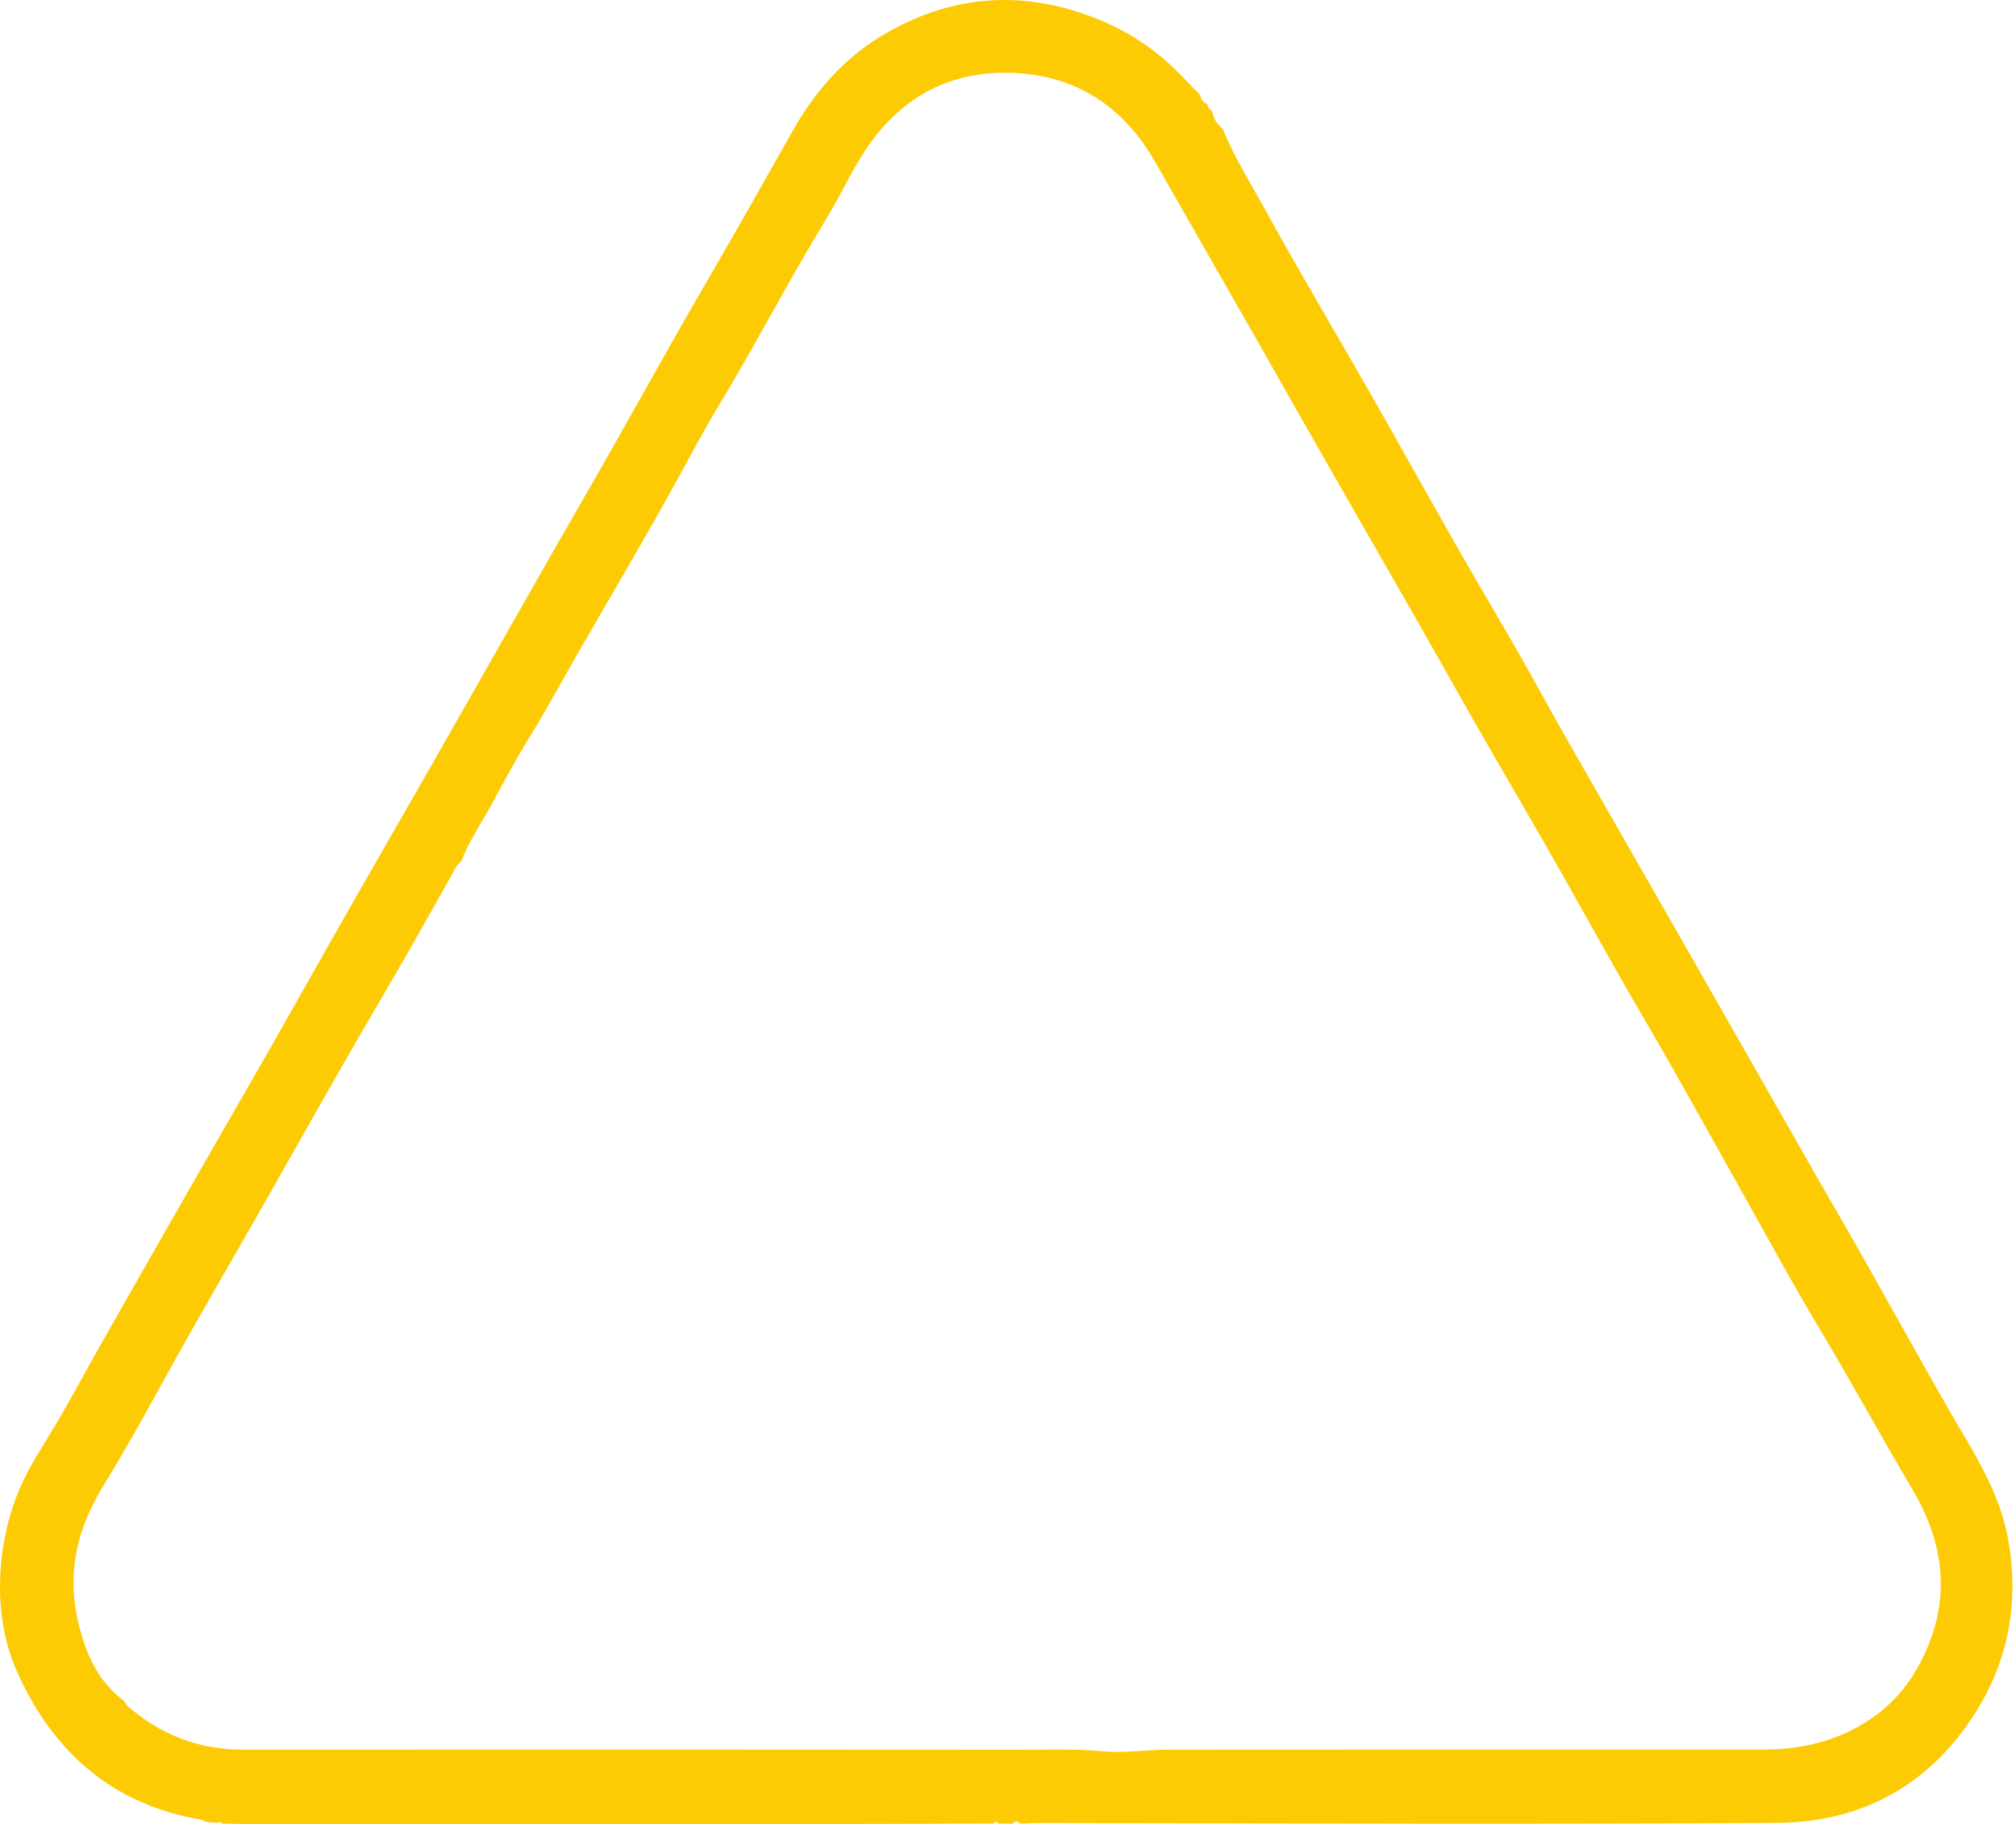 <?xml version="1.0" encoding="UTF-8"?> <svg xmlns="http://www.w3.org/2000/svg" width="557" height="504" viewBox="0 0 557 504" fill="none"> <path d="M59.972 503.664C58.918 503.561 57.858 503.457 56.805 503.353C56.434 503.165 56.083 502.867 55.693 502.802C31.274 498.671 14.868 484.313 4.918 462.354C0.724 453.1 -0.596 443.08 0.236 432.788C0.835 425.376 2.48 418.326 5.361 411.51C8.014 405.239 11.812 399.623 15.277 393.799C19.569 386.588 23.484 379.156 27.626 371.86C35.872 357.327 44.15 342.813 52.448 328.306C59.776 315.491 67.19 302.715 74.505 289.894C81.613 277.43 88.61 264.894 95.718 252.43C103.45 238.863 111.286 225.354 119.024 211.787C130.02 192.507 140.952 173.194 151.935 153.907C156.897 145.198 161.956 136.54 166.911 127.817C176.698 110.586 186.27 93.232 196.245 76.111C204.016 62.784 211.533 49.315 219.155 35.903C225.118 25.41 232.915 16.409 243.183 10.151C259.824 0.008 277.726 -2.82 296.734 2.965C306.846 6.046 315.794 10.89 323.552 18.095C326.387 20.735 328.936 23.62 331.687 26.325V26.338C331.791 27.583 332.552 28.329 333.612 28.848C333.683 29.755 334.405 30.229 334.938 30.838C335.27 32.862 336.349 34.425 337.936 35.676C338.033 35.994 338.137 36.318 338.242 36.636C341.46 44.165 345.798 51.117 349.732 58.258C358.979 75.048 368.798 91.52 378.299 108.174C386.473 122.5 394.491 136.916 402.659 151.248C408.355 161.242 414.24 171.125 419.956 181.112C424.021 188.207 427.877 195.425 431.928 202.526C442.924 221.807 453.999 241.048 465.008 260.329C477.481 282.171 489.907 304.032 502.373 325.88C506.21 332.612 510.144 339.292 513.961 346.03C519.268 355.407 524.49 364.843 529.789 374.227C533.964 381.627 538.1 389.059 542.451 396.361C547.874 405.466 552.901 414.675 554.825 425.291C557.882 442.172 555.073 458.204 546.177 472.588C533.75 492.679 514.891 503.483 491.338 503.651C425.477 504.118 359.61 503.82 293.749 503.71C290.179 503.703 286.615 503.606 283.045 503.84C282.629 503.84 282.206 503.84 281.79 503.84C281.107 503.055 280.438 503.12 279.787 503.878C278.506 503.872 277.225 503.866 275.938 503.859C275.496 503.198 275.04 503.178 274.579 503.846C256.488 503.898 238.397 503.982 220.306 503.989C169.824 504.008 119.336 503.995 68.855 503.982C66.364 503.982 63.873 503.898 61.383 503.859C60.973 503.334 60.492 503.353 59.972 503.664ZM127.432 238.013C125.969 239.083 125.377 240.75 124.538 242.235C120.286 249.732 116.104 257.268 111.806 264.745C105.953 274.927 99.971 285.037 94.138 295.232C86.854 307.962 79.688 320.764 72.431 333.514C65.941 344.914 59.354 356.263 52.883 367.677C44.794 381.932 37.192 396.484 28.602 410.427C21.26 422.354 18.392 434.611 21.624 448.294C23.653 456.894 27.028 464.604 34.37 470.058C34.942 471.427 36.184 472.173 37.264 473.042C46.036 480.039 56.024 483.444 67.287 483.437C138.903 483.398 210.519 483.392 282.128 483.463C289.685 483.47 297.228 483.184 304.81 483.891C310.721 484.436 316.756 483.45 322.732 483.444C377.337 483.398 431.941 483.411 486.546 483.424C494.401 483.424 501.918 482.354 509.273 479.125C517.961 475.311 524.743 469.455 529.36 461.537C539.03 444.948 538.23 428.19 528.521 411.77C519.638 396.757 511.302 381.439 502.334 366.471C494.98 354.188 488.171 341.575 481.148 329.091C474.756 317.722 468.448 306.308 462.023 294.959C457.471 286.911 452.731 278.973 448.159 270.932C441.403 259.038 434.776 247.073 428 235.192C421.549 223.888 414.949 212.676 408.479 201.379C402.808 191.476 397.261 181.508 391.61 171.599C383.436 157.279 375.197 142.999 367.017 128.686C360.221 116.793 353.491 104.866 346.708 92.966C337.52 76.851 328.318 60.735 319.097 44.639C310.039 28.815 296.318 20.268 278.103 20.093C261.28 19.937 248.164 27.674 238.995 41.636C235.041 47.654 232.063 54.302 228.298 60.456C217.88 77.46 208.802 95.223 198.45 112.279C194.223 119.244 190.445 126.553 186.478 133.712C178.07 148.894 169.258 163.849 160.584 178.882C155.843 187.092 151.369 195.451 146.381 203.532C142.72 209.465 139.41 215.626 136.094 221.768C133.187 227.163 129.65 232.235 127.432 238.013Z" fill="#FDCB03"></path> </svg> 